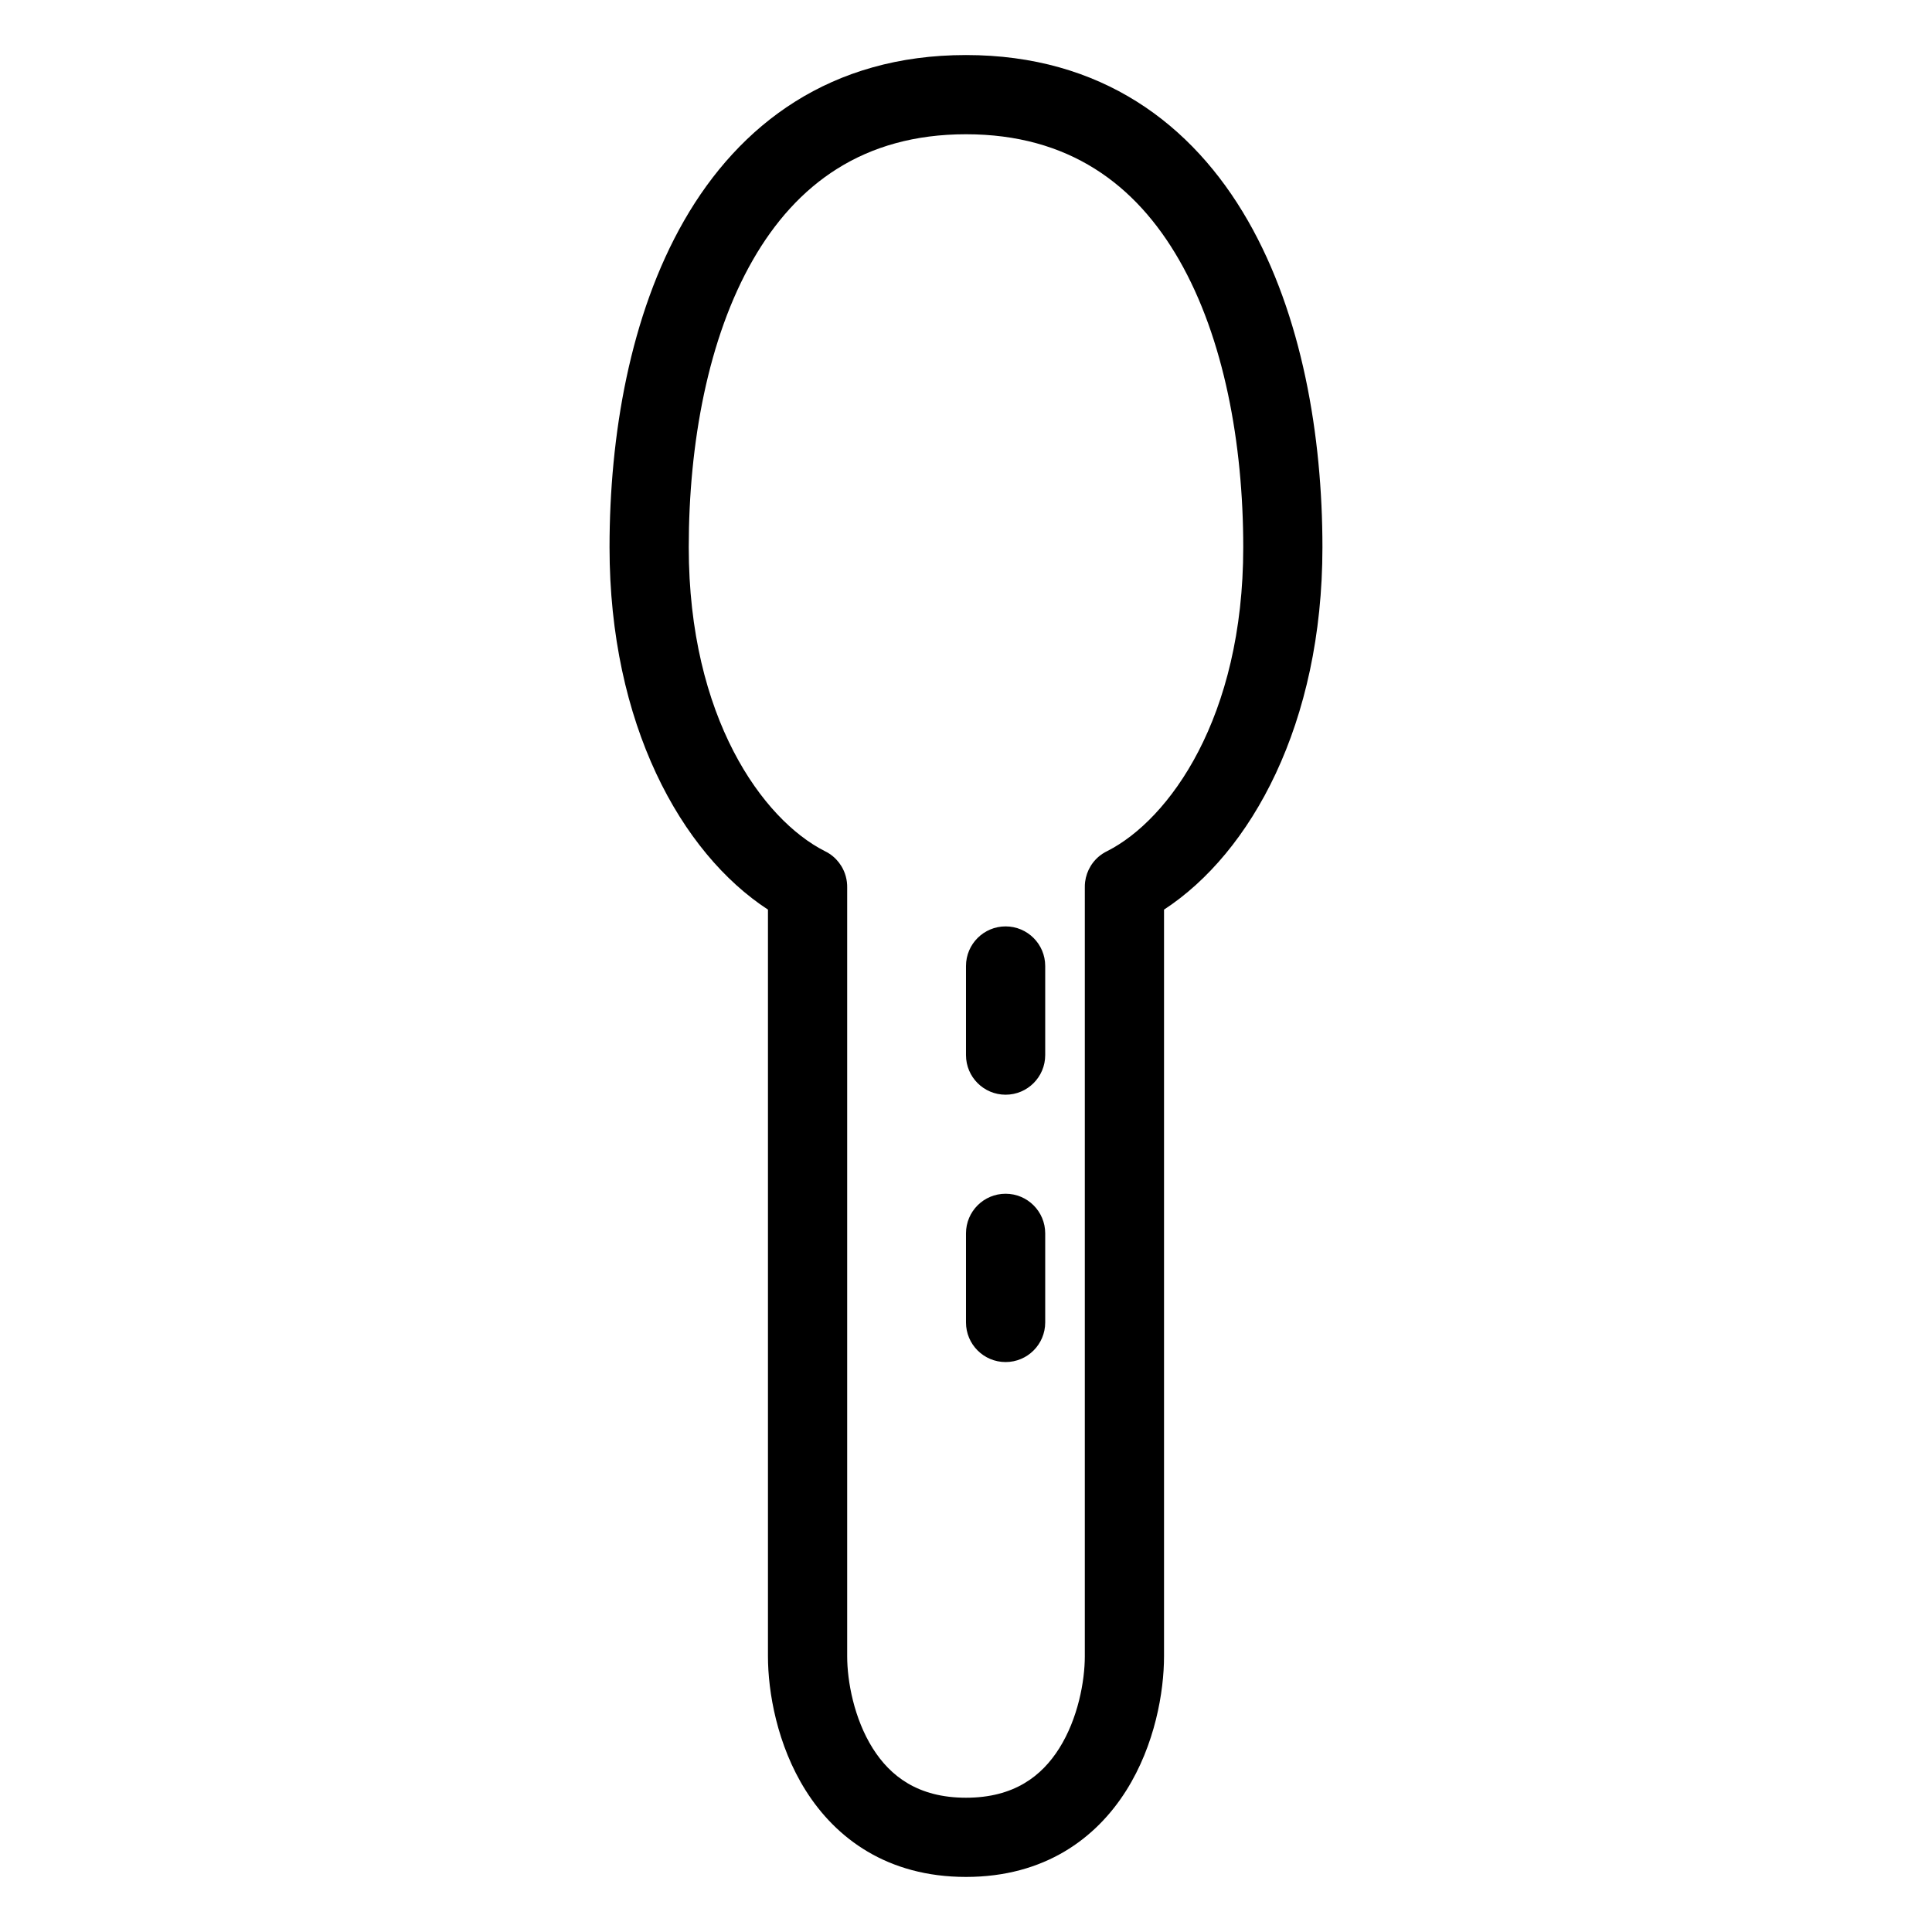 <?xml version="1.0" encoding="UTF-8"?>
<!-- Uploaded to: ICON Repo, www.iconrepo.com, Generator: ICON Repo Mixer Tools -->
<svg fill="#000000" width="800px" height="800px" version="1.1" viewBox="144 144 512 512" xmlns="http://www.w3.org/2000/svg">
 <g>
  <path d="m420.99 400c0-5.797-4.703-10.496-10.496-10.496-5.797 0-10.496 4.699-10.496 10.496v23.613c0 5.797 4.699 10.496 10.496 10.496 5.793 0 10.496-4.699 10.496-10.496z"/>
  <path d="m420.99 470.85c0-5.797-4.703-10.496-10.496-10.496-5.797 0-10.496 4.699-10.496 10.496v23.613c0 5.797 4.699 10.496 10.496 10.496 5.793 0 10.496-4.699 10.496-10.496z"/>
  <path d="m325.29 202.47c14.699-25.613 38.898-43.883 74.707-43.883 35.805 0 60.008 18.27 74.703 43.883 14.367 25.039 19.758 57.062 19.758 86.566 0 46.773-18.934 80.984-41.98 96.02v197.87c0 9.418-2.398 23.496-10.016 35.582-7.969 12.652-21.625 22.895-42.465 22.895-20.844 0-34.496-10.242-42.469-22.895-7.617-12.086-10.012-26.164-10.012-35.582v-197.87c-23.051-15.035-41.984-49.246-41.984-96.02 0-29.504 5.391-61.527 19.758-86.566zm106.2 176.76c-0.012-0.508 0.012-1.012 0.074-1.512 0.371-2.969 2-5.731 4.613-7.461 0.41-0.273 0.84-0.516 1.289-0.73 16.363-8.305 36.008-35.336 36.008-80.492 0-27.473-5.106-55.426-16.977-76.121-11.547-20.117-29.328-33.336-56.496-33.336-27.172 0-44.953 13.219-56.496 33.336-11.875 20.695-16.977 48.648-16.977 76.121 0 45.156 19.641 72.188 36.004 80.492 0.449 0.215 0.879 0.457 1.293 0.73 1.289 0.855 2.34 1.965 3.121 3.227 1.059 1.715 1.605 3.715 1.566 5.746v203.7c0 6.574 1.801 16.488 6.777 24.395 4.625 7.34 11.965 13.09 24.711 13.09s20.082-5.75 24.707-13.09c4.977-7.906 6.781-17.82 6.781-24.395z" fill-rule="evenodd"/>
 </g>
</svg>
